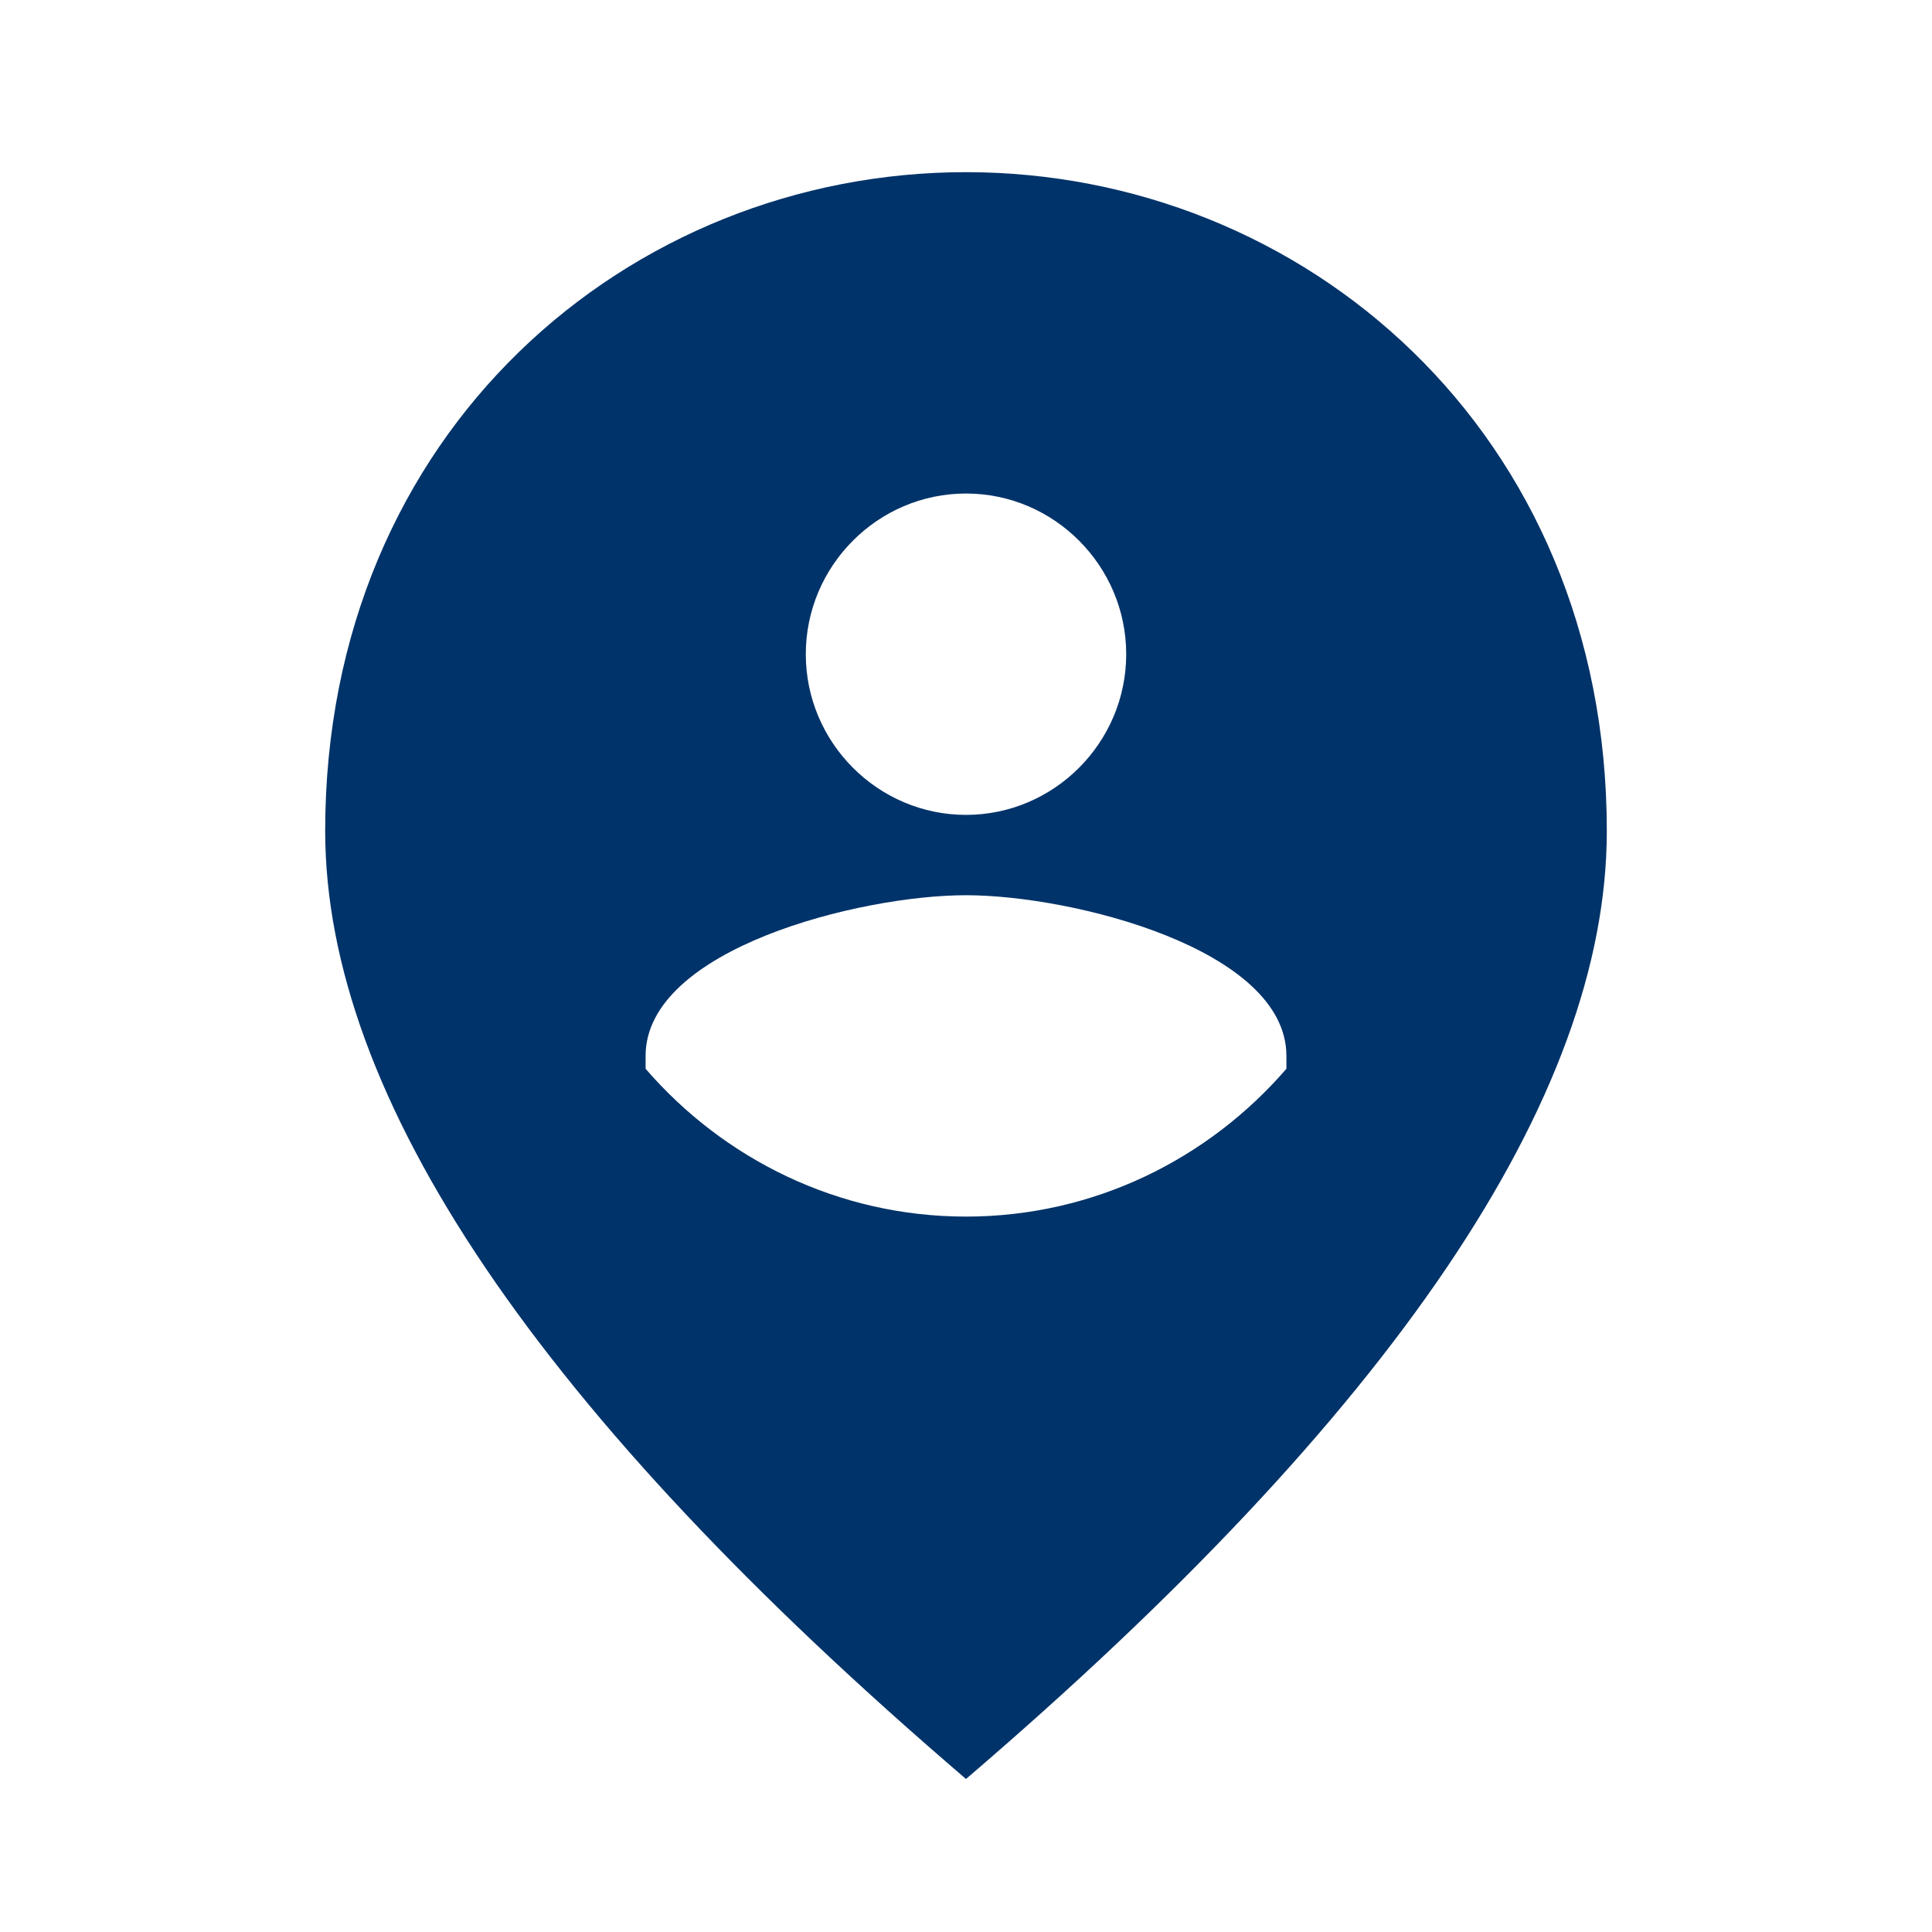 <?xml version="1.0" encoding="UTF-8"?>
<svg width="101px" height="101px" viewBox="0 0 101 101" version="1.1" xmlns="http://www.w3.org/2000/svg" xmlns:xlink="http://www.w3.org/1999/xlink">
    <title>iko-person-pin-circle-sharp-24px</title>
    <g id="Remote-Grafik-Versprechen" stroke="none" stroke-width="1" fill="none" fill-rule="evenodd">
        <g id="Desktop" transform="translate(-296, -614)">
            <g id="iko-person-pin-circle-sharp-24px" transform="translate(296, 614)">
                <polygon id="Path" points="0 0 101 0 101 101 0 101"></polygon>
                <path d="M50.5,46.8 C44.931,46.8 33.75,49.614 33.75,55.2 L33.75,55.872 C37.812,60.576 43.8,63.6 50.5,63.6 C57.2,63.6 63.188,60.576 67.25,55.872 L67.25,55.2 C67.25,49.614 56.069,46.8 50.5,46.8 Z M50.5,42.6 C55.106,42.6 58.875,38.82 58.875,34.2 C58.875,29.58 55.106,25.8 50.5,25.8 C45.894,25.8 42.125,29.58 42.125,34.2 C42.125,38.82 45.894,42.6 50.5,42.6 Z M50.5,9 C68.088,9 84,22.524 84,43.44 C84,57.384 72.819,73.89 50.5,93 C28.181,73.89 17,57.384 17,43.44 C17,22.524 32.913,9 50.5,9 Z" id="Shape" fill="#003369" fill-rule="nonzero"></path>
            </g>
        </g>
    </g>
</svg>